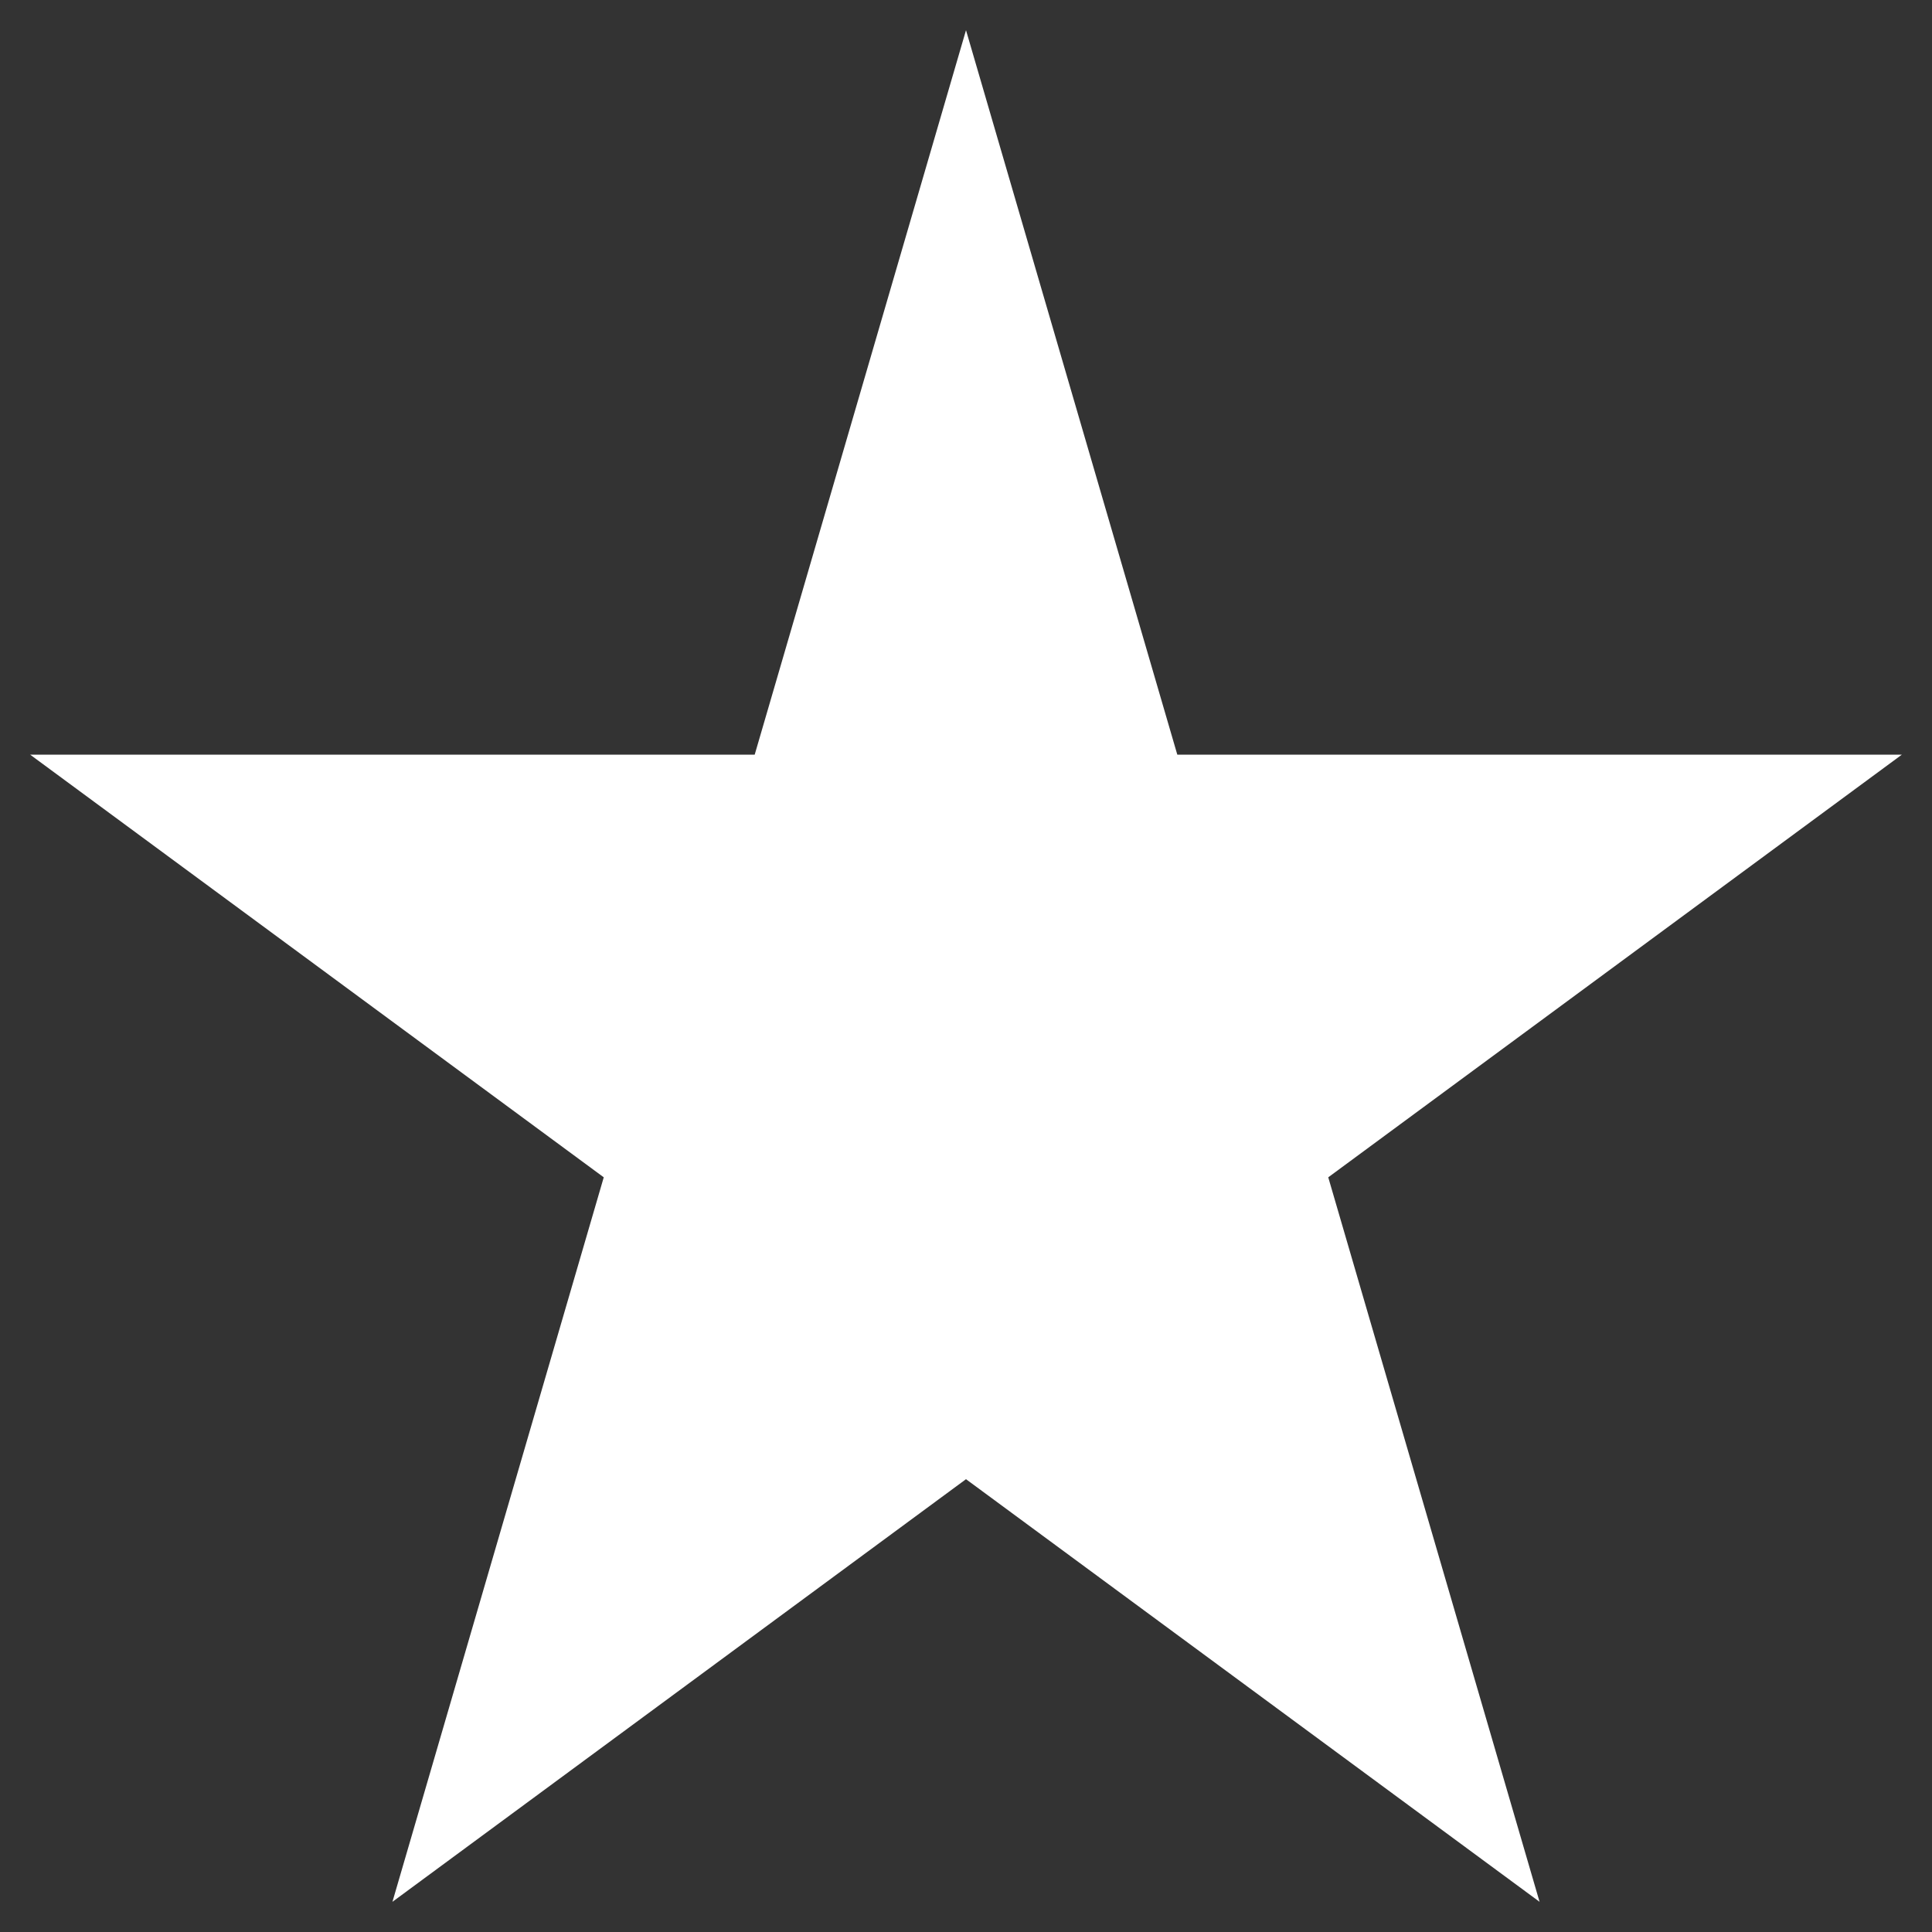 <?xml version="1.0" encoding="UTF-8"?>
<svg version="1.1" xmlns="http://www.w3.org/2000/svg" width="64" height="64">
    <rect width="100%" height="100%" fill="#333333" stroke="none"/>
    <polygon fill="#ffffff" points="32,1 39,25 63,25 44,39 51,63 32,49 13,63 20,39 1,25 25,25" />
</svg>
